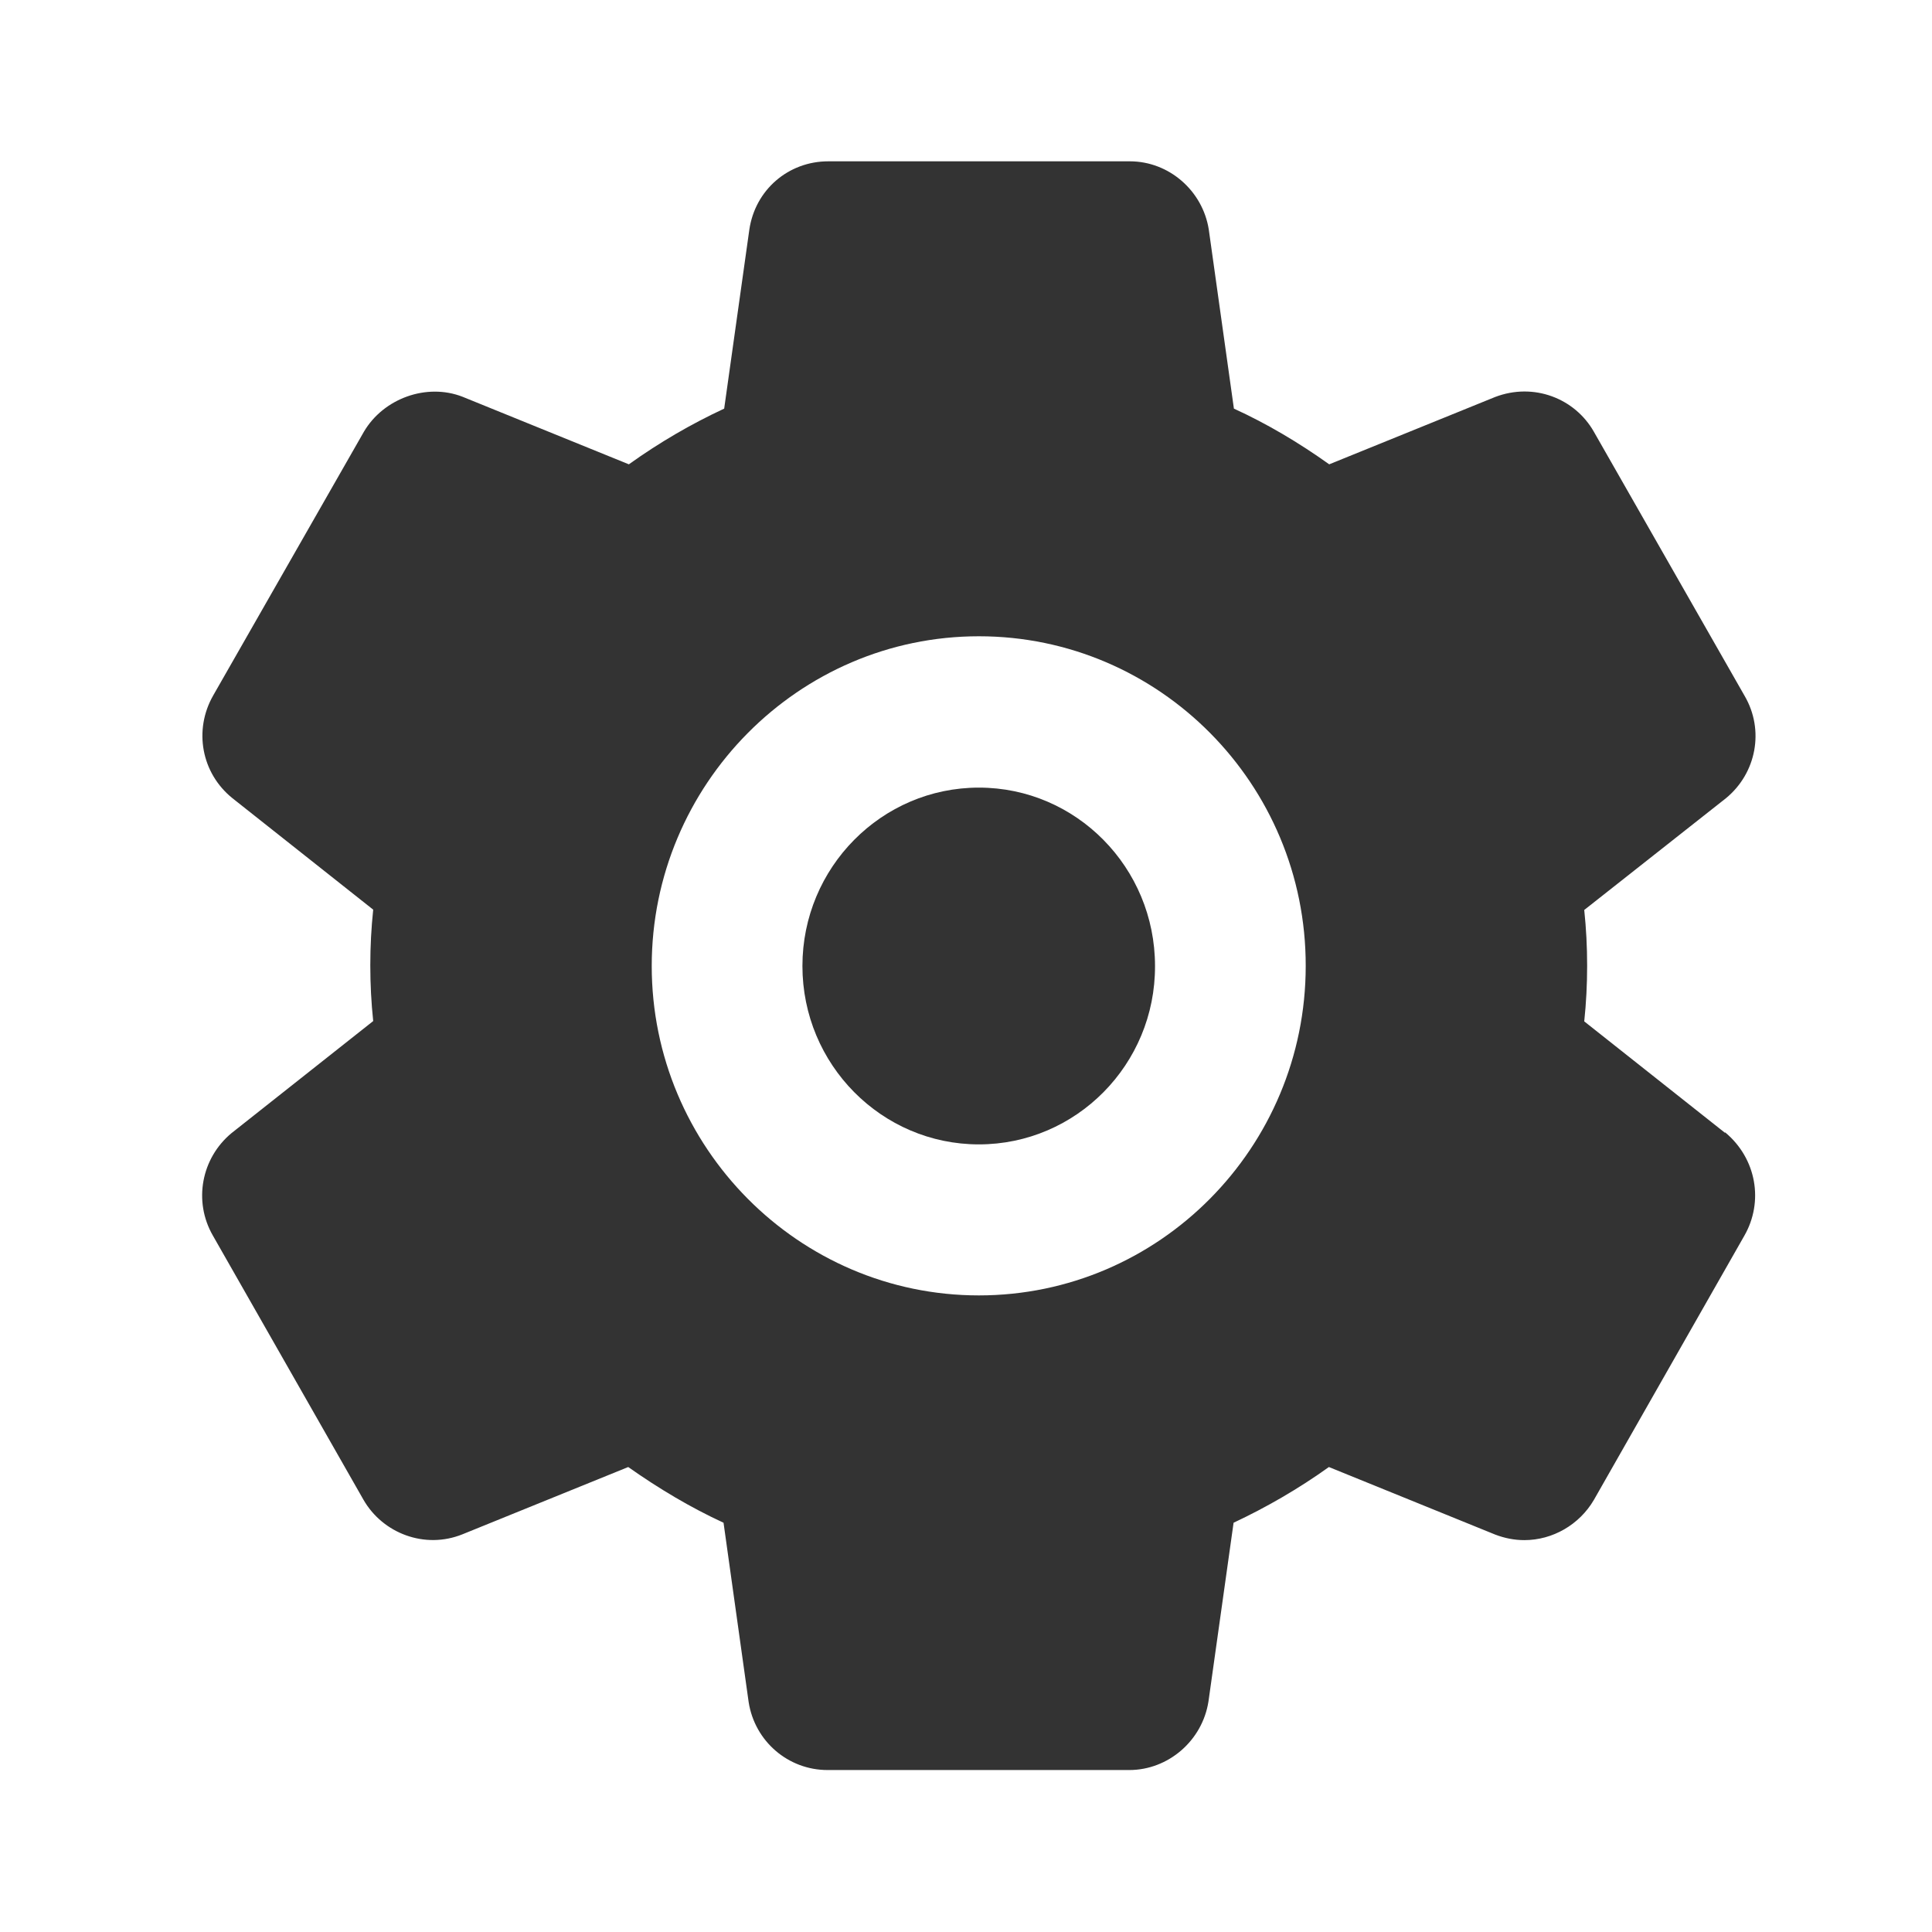 <?xml version="1.0" encoding="UTF-8"?>
<svg id="Layer_1" xmlns="http://www.w3.org/2000/svg" version="1.1" viewBox="0 0 60 60">
  <!-- Generator: Adobe Illustrator 29.1.0, SVG Export Plug-In . SVG Version: 2.1.0 Build 142)  -->
  <defs>
    <style>
      .st0 {
        fill: #333;
      }
    </style>
  </defs>
  <path class="st0" d="M53.57,35.18l-4.37-3.46c.06-.57.09-1.14.09-1.73s-.03-1.16-.09-1.73l4.4-3.47c.95-.78,1.2-2.12.58-3.18l-4.68-8.2c-.59-1.04-1.87-1.54-3.07-1.08l-5.15,2.09c-.94-.67-1.93-1.26-2.96-1.73l-.78-5.56c-.19-1.21-1.24-2.12-2.45-2.12h-9.37c-1.23,0-2.27.88-2.45,2.13l-.78,5.55c-1.03.48-2.01,1.05-2.96,1.73l-5.17-2.1c-1.11-.43-2.45.05-3.06,1.09l-4.68,8.19c-.61,1.07-.37,2.41.6,3.19l4.37,3.46c-.06.57-.09,1.14-.09,1.73s.03,1.16.09,1.73l-4.4,3.48c-.94.78-1.19,2.12-.58,3.18l4.68,8.21c.6,1.04,1.9,1.54,3.07,1.07l5.15-2.09c.95.67,1.94,1.26,2.96,1.73l.78,5.57c.19,1.22,1.23,2.11,2.45,2.11h9.37c1.21,0,2.27-.91,2.46-2.13l.78-5.55c1.02-.48,2.01-1.05,2.96-1.73l5.17,2.1c.29.11.59.17.9.17.88,0,1.71-.48,2.16-1.25l4.67-8.2c.61-1.06.38-2.4-.59-3.21h-.01ZM30.4,40.23c-5.6,0-10.16-4.6-10.16-10.23s4.56-10.24,10.16-10.24,10.16,4.59,10.15,10.24c0,5.64-4.55,10.23-10.15,10.23Z"/>
  <path class="st0" d="M30.4,24.46c-3.02,0-5.48,2.48-5.48,5.54s2.46,5.54,5.48,5.54,5.48-2.48,5.47-5.54c0-3.06-2.45-5.54-5.47-5.54Z"/>
</svg>